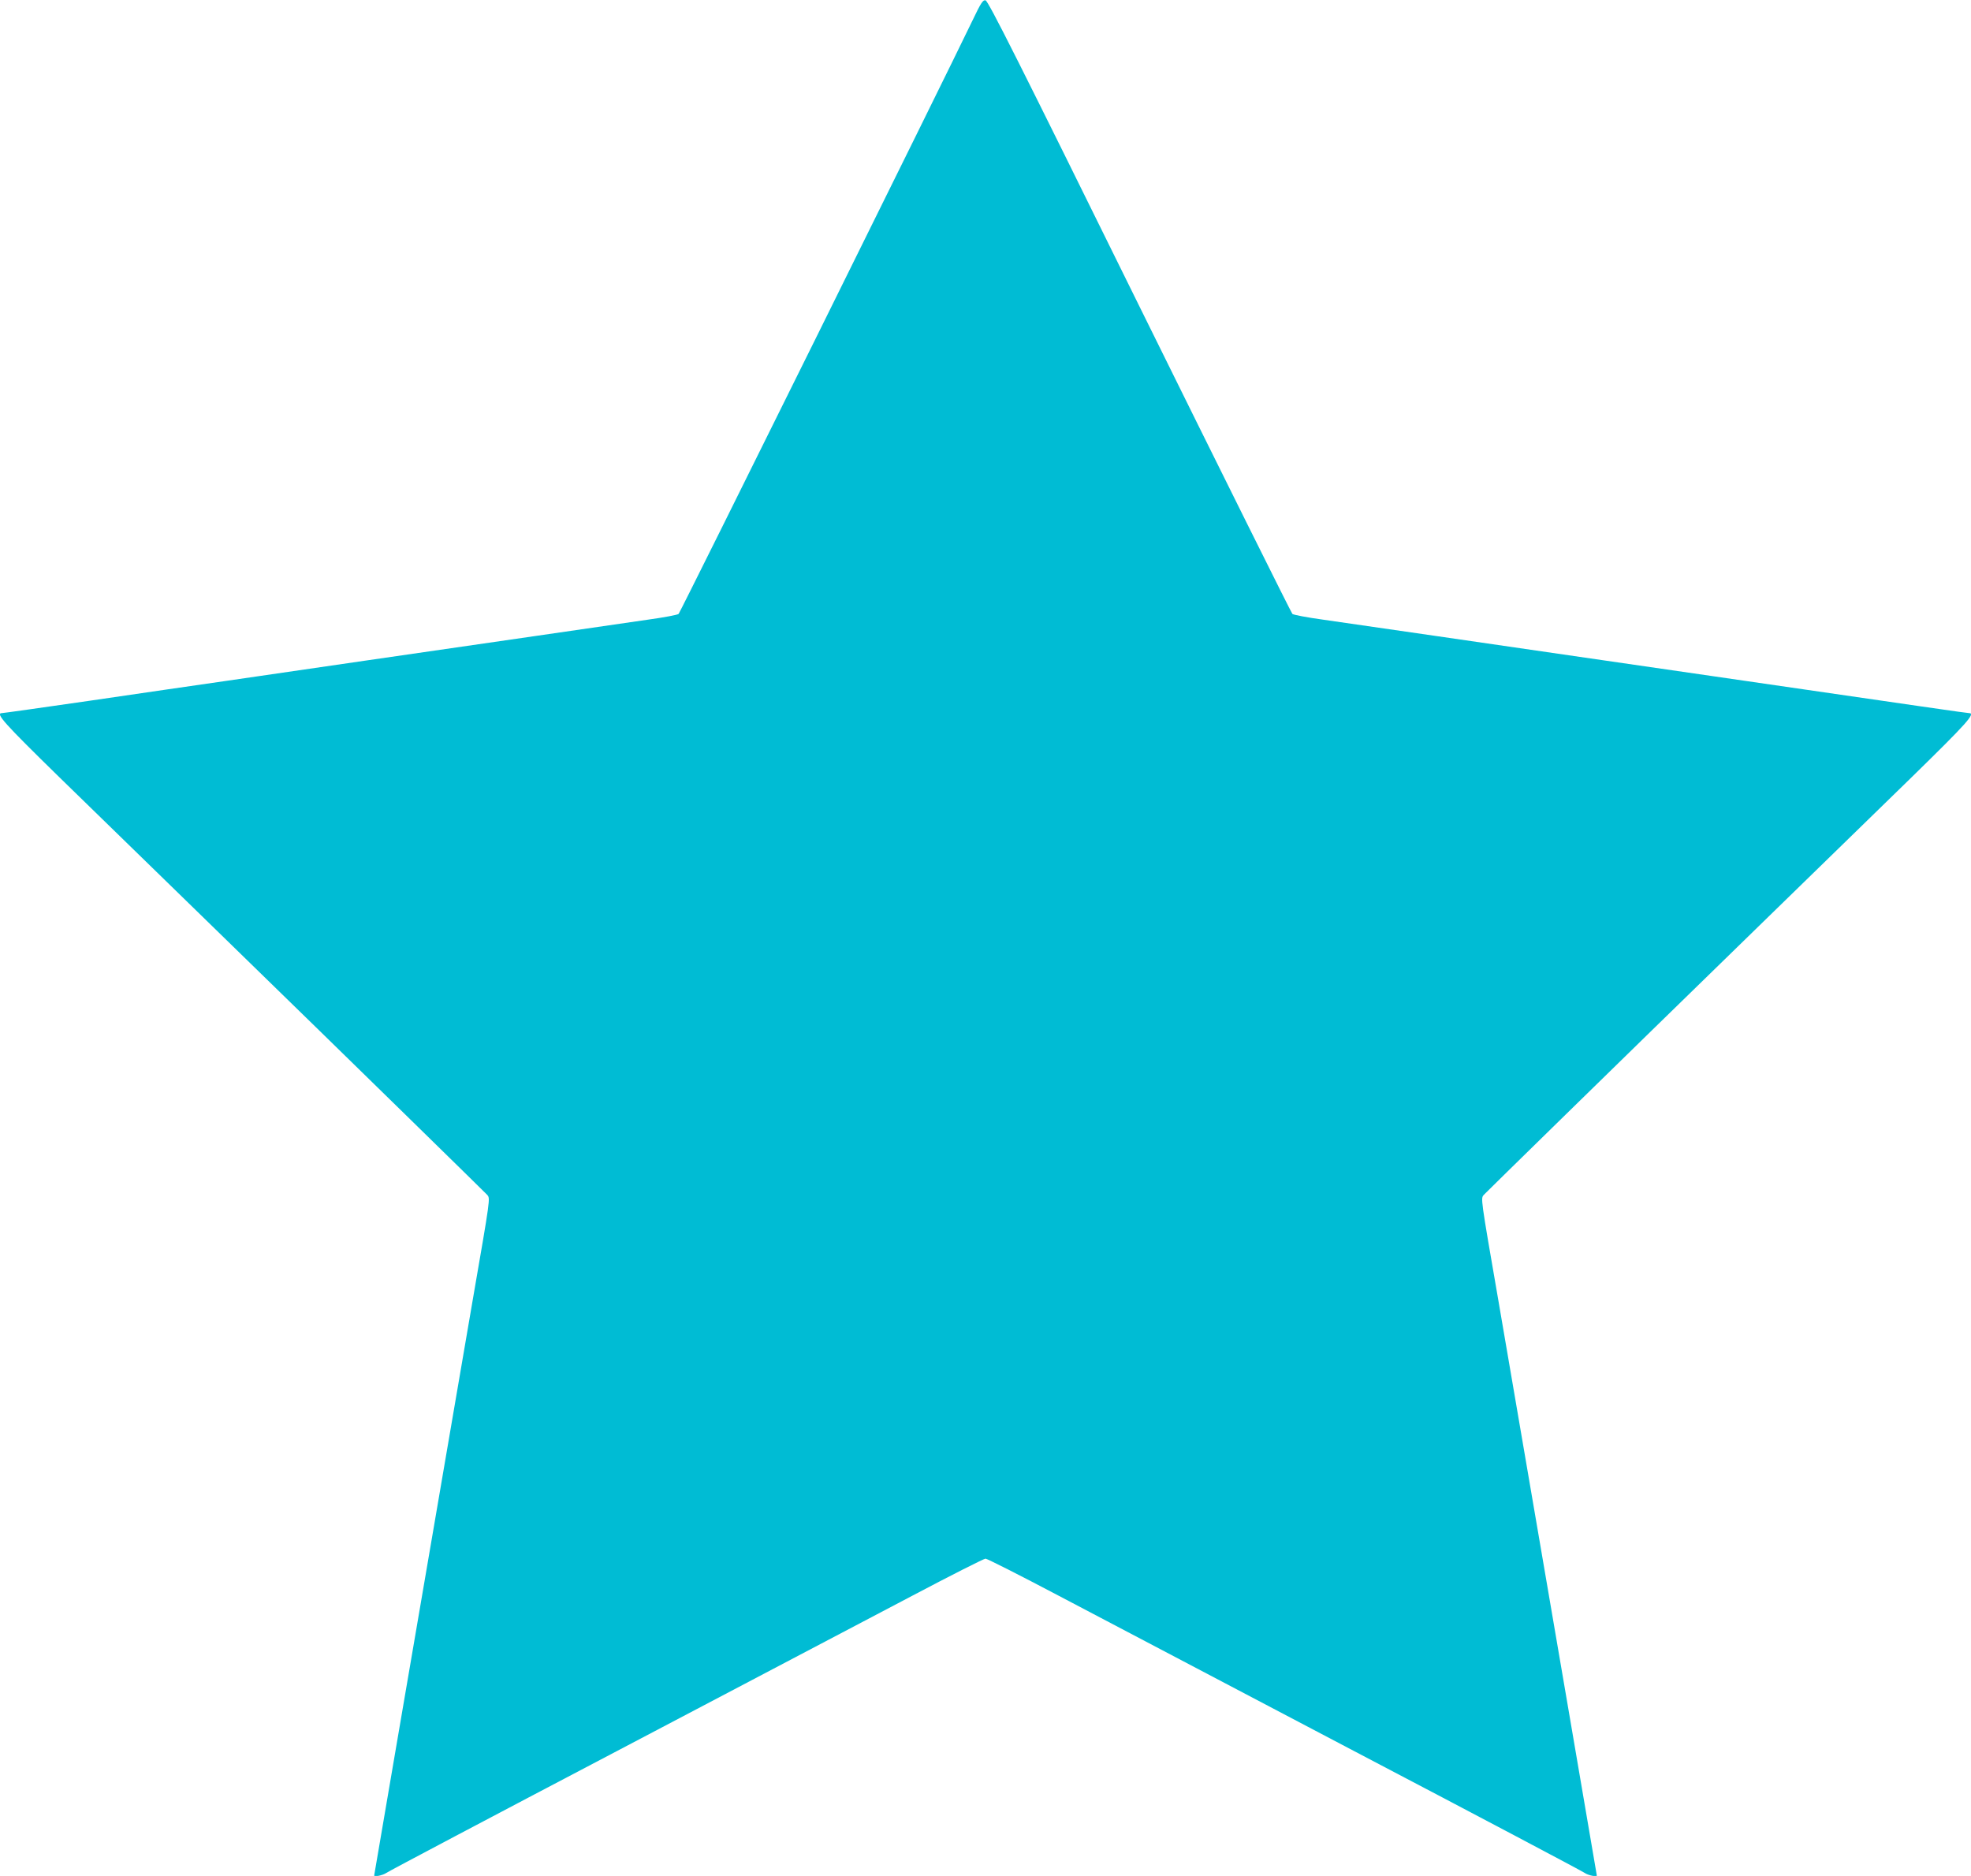 <?xml version="1.0" standalone="no"?>
<!DOCTYPE svg PUBLIC "-//W3C//DTD SVG 20010904//EN"
 "http://www.w3.org/TR/2001/REC-SVG-20010904/DTD/svg10.dtd">
<svg version="1.0" xmlns="http://www.w3.org/2000/svg"
 width="1280pt" height="1218pt" viewBox="0 0 1280 1218"
 preserveAspectRatio="xMidYMid meet">
<g transform="translate(0,1218) scale(0.1,-0.1)"
fill="#00bcd4" stroke="none">
<path d="M6316 12048 c-171 -357 -1898 -3844 -1909 -3854 -6 -6 -95 -23 -197
-37 -102 -15 -434 -63 -737 -107 -304 -44 -802 -116 -1105 -160 -304 -44 -706
-103 -893 -130 -187 -27 -589 -85 -894 -130 -304 -44 -560 -80 -568 -80 -46 0
14 -66 372 -416 209 -203 657 -640 995 -969 984 -958 1763 -1721 1784 -1743
20 -24 22 -12 -94 -682 -16 -91 -56 -327 -90 -525 -34 -198 -74 -434 -90 -525
-60 -348 -96 -558 -275 -1605 -102 -594 -185 -1081 -185 -1082 0 -11 56 1 78
16 15 11 689 367 1497 791 809 425 1674 880 1923 1011 250 132 462 239 472
239 10 0 222 -107 472 -239 249 -131 1115 -586 1923 -1011 809 -424 1482 -780
1497 -791 22 -15 78 -27 78 -16 0 1 -83 488 -185 1082 -179 1047 -215 1257
-275 1605 -16 91 -56 327 -90 525 -34 198 -74 434 -90 525 -116 670 -114 658
-94 682 21 22 800 785 1784 1743 338 329 786 766 995 969 358 350 418 416 372
416 -14 0 -268 37 -1672 241 -302 44 -703 102 -890 129 -187 27 -590 86 -895
130 -305 44 -638 92 -740 107 -102 14 -191 31 -197 37 -7 7 -454 905 -993
1996 -784 1590 -983 1986 -1000 1988 -17 3 -30 -17 -84 -130z"/>
</g>
</svg>
